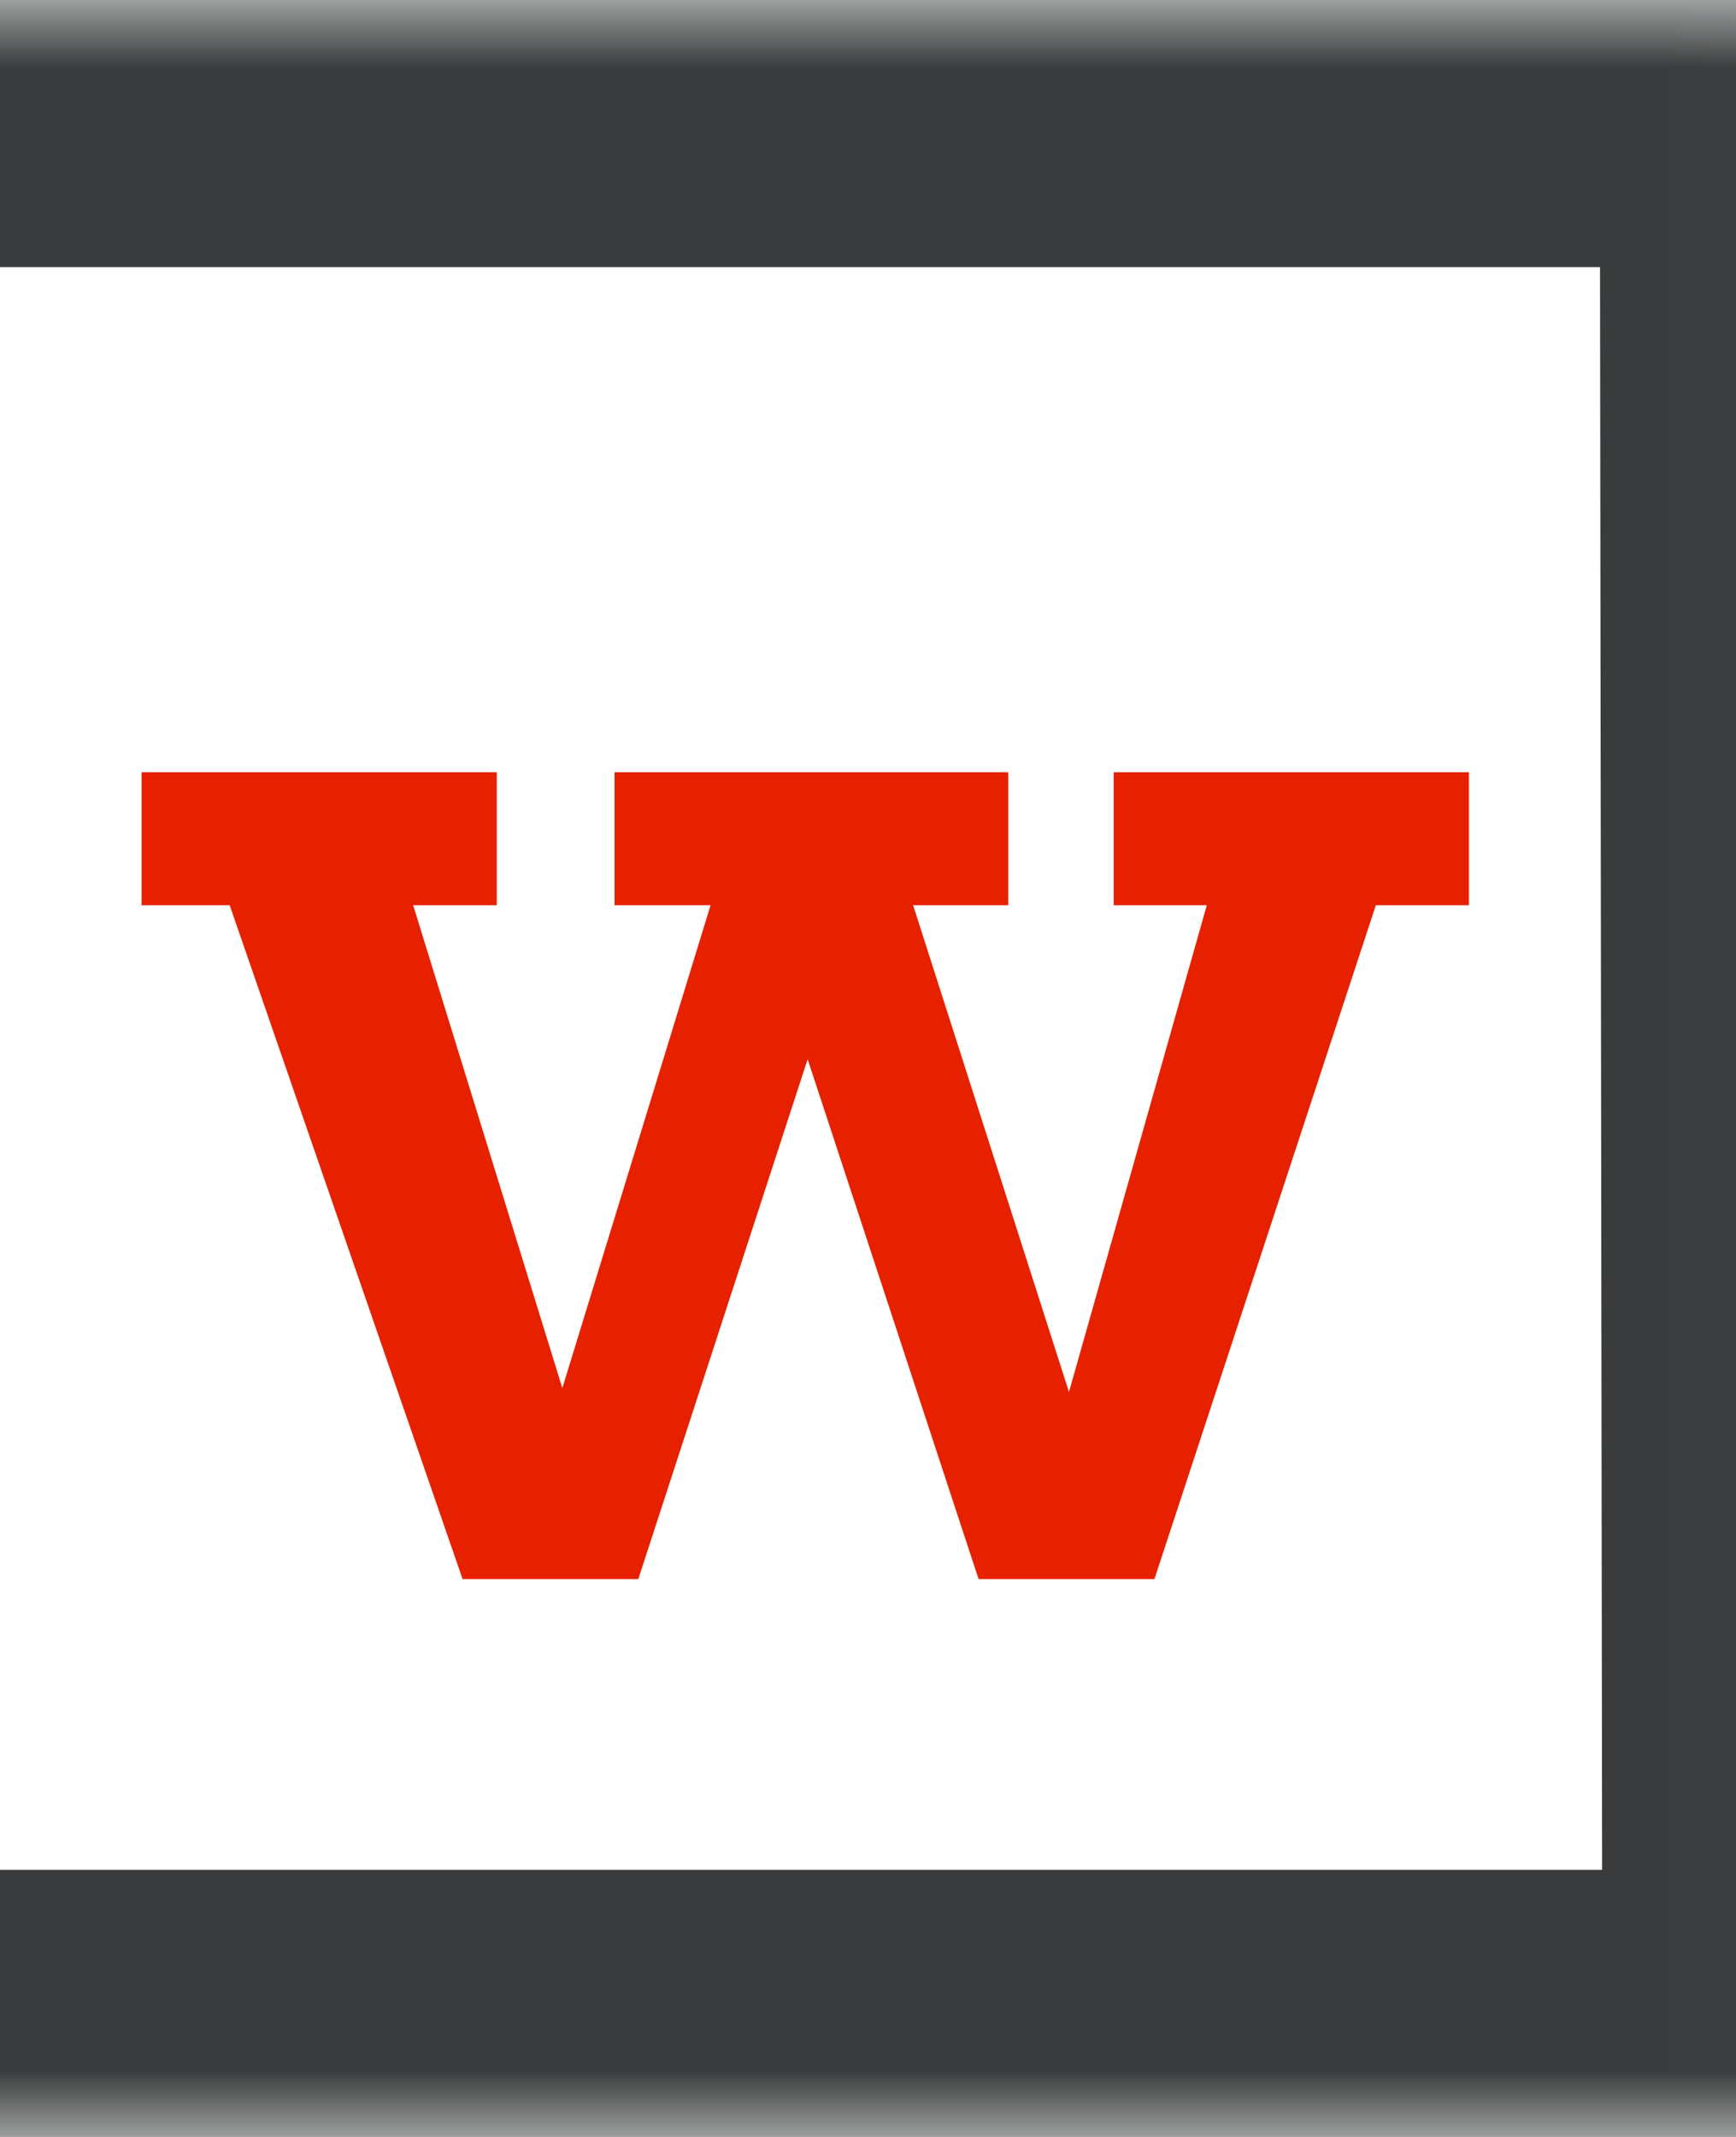 <svg xmlns="http://www.w3.org/2000/svg" xmlns:xlink="http://www.w3.org/1999/xlink" width="13" height="16" viewBox="0 0 13 16"><svg xmlns:xlink="http://www.w3.org/1999/xlink" width="16" height="16" viewBox="0 0 16 16" x="-2"><defs><path id="path-1" d="M0 0h15.979L16 16H0z"/><mask id="mask-2" maskContentUnits="userSpaceOnUse" maskUnits="objectBoundingBox" x="0" y="0" width="16" height="16" fill="#fff"><use xlink:href="#path-1"/></mask></defs><g id="icons" stroke="none" stroke-width="1" fill="none" fill-rule="evenodd"><g id="Artboard-165-Copy"><g id="Group"><use id="Rectangle-327" stroke="#393B3C" mask="url(#mask-2)" stroke-width="4" xlink:href="#path-1"/><path id="w" fill="#E72100" d="M3.72 6.778H3.06v-.996H5.72v.996h-.626l1.117 3.615 1.11-3.615h-.719v-.996H9.55v.996h-.712l1.167 3.644 1.032-3.644h-.697v-.996H13v.996h-.697l-1.658 5.045H9.328l-1.28-3.892-1.268 3.892H5.464z"/></g></g></g></svg></svg>